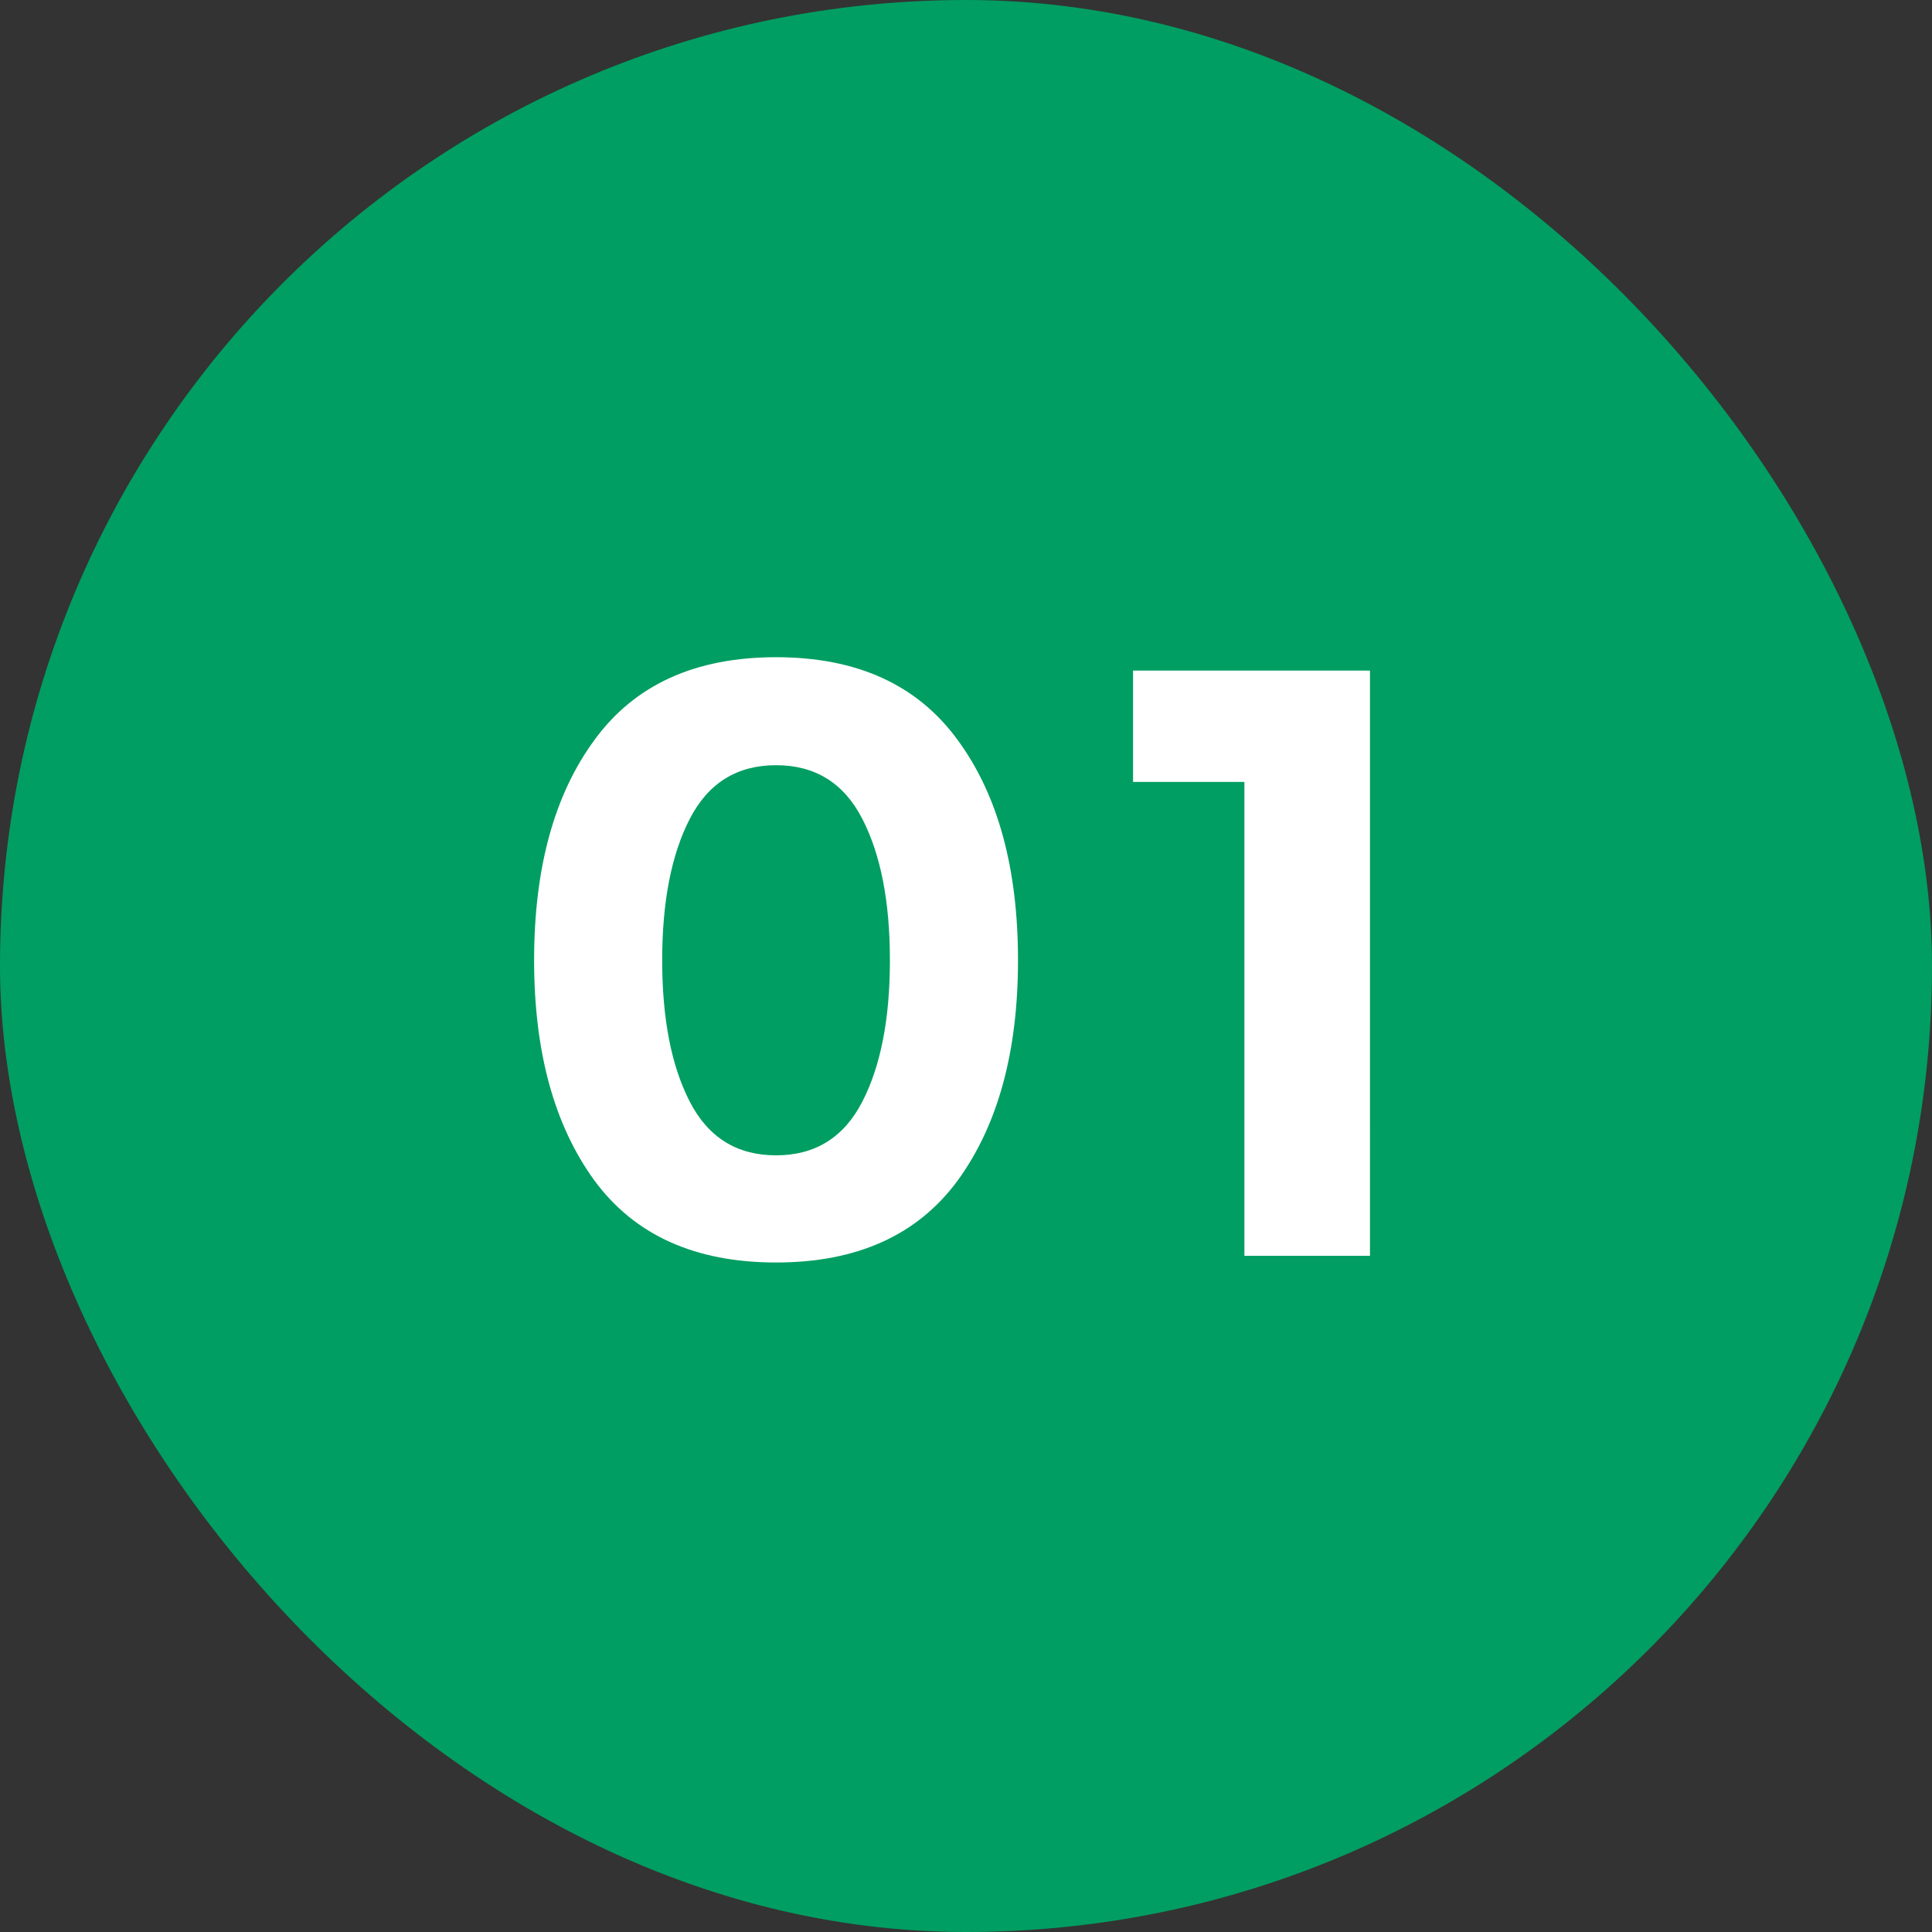 <svg width="60" height="60" viewBox="0 0 60 60" fill="none" xmlns="http://www.w3.org/2000/svg"><rect x="0" y="0" width="60" height="60" fill="#333333" stroke="none"/><rect width="60" height="60" rx="30" fill="#009E62"/><path d="M21.423 25.428c-.572 1.11-.858 2.574-.858 4.394 0 1.82.286 3.285.858 4.394.572 1.11 1.465 1.664 2.678 1.664 1.214 0 2.106-.555 2.678-1.664.572-1.11.858-2.574.858-4.394 0-1.82-.286-3.285-.858-4.394-.572-1.11-1.464-1.664-2.678-1.664-1.213 0-2.106.555-2.678 1.664zm2.678 13.78c-2.513 0-4.394-.85-5.642-2.548-1.248-1.716-1.872-3.995-1.872-6.838 0-2.86.624-5.14 1.872-6.838 1.248-1.716 3.129-2.574 5.642-2.574 2.514 0 4.394.858 5.642 2.574 1.248 1.699 1.872 3.978 1.872 6.838 0 2.843-.624 5.122-1.872 6.838-1.248 1.699-3.128 2.548-5.642 2.548zm11.087-18.382h7.358V39h-3.9V24.284h-3.458v-3.458z" fill="#fff"/></svg>